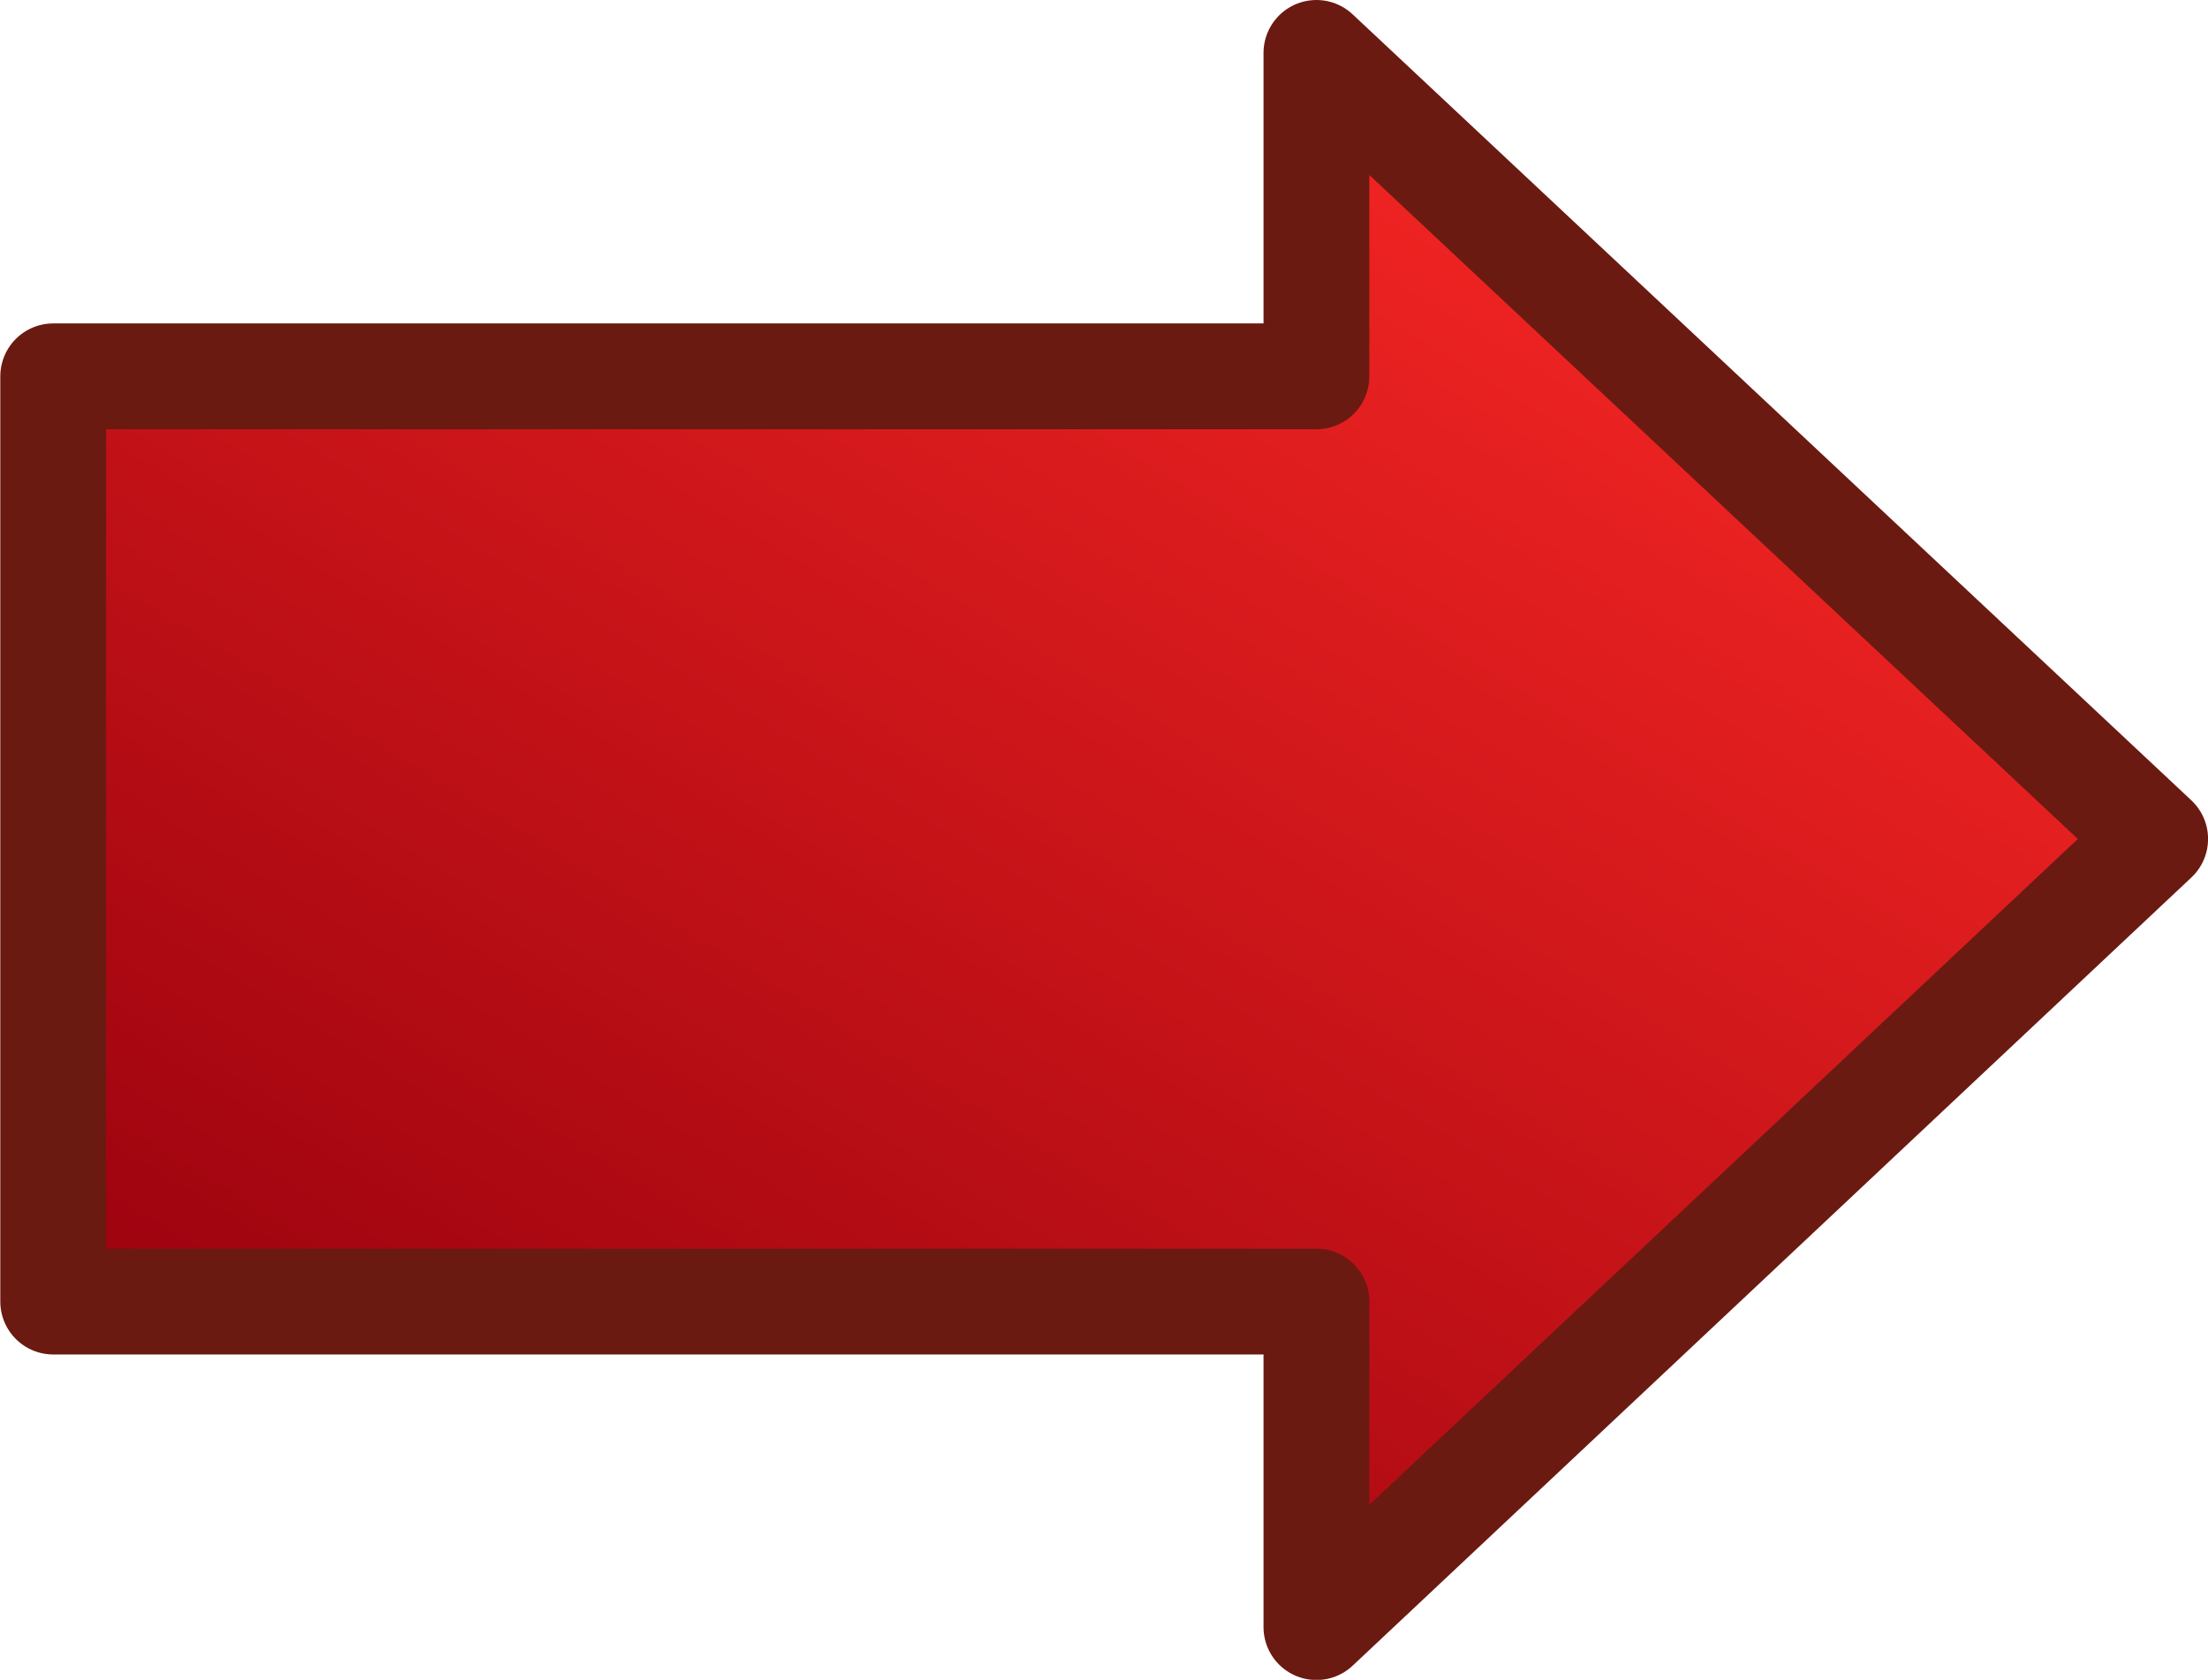 <svg xmlns="http://www.w3.org/2000/svg" viewBox="0 0 36.514 27.777" version="1.0"><defs><linearGradient id="a" y2="244.74" gradientUnits="userSpaceOnUse" x2="230.58" gradientTransform="matrix(1.673 0 0 1.148 -203.14 -178.37)" y1="224.94" x1="248.07"><stop offset="0" stop-color="#ff2a26"/><stop offset="1" stop-color="#96000d"/></linearGradient></defs><path d="M200.81 78.34v5.348h-20.89v15.299h20.89v5.383l13.87-13.033-13.87-12.997z" stroke-linejoin="round" color="#000" stroke="#6b1a11" stroke-width="1.75" fill="url(#a)" transform="translate(-179.04 -77.465)"/></svg>